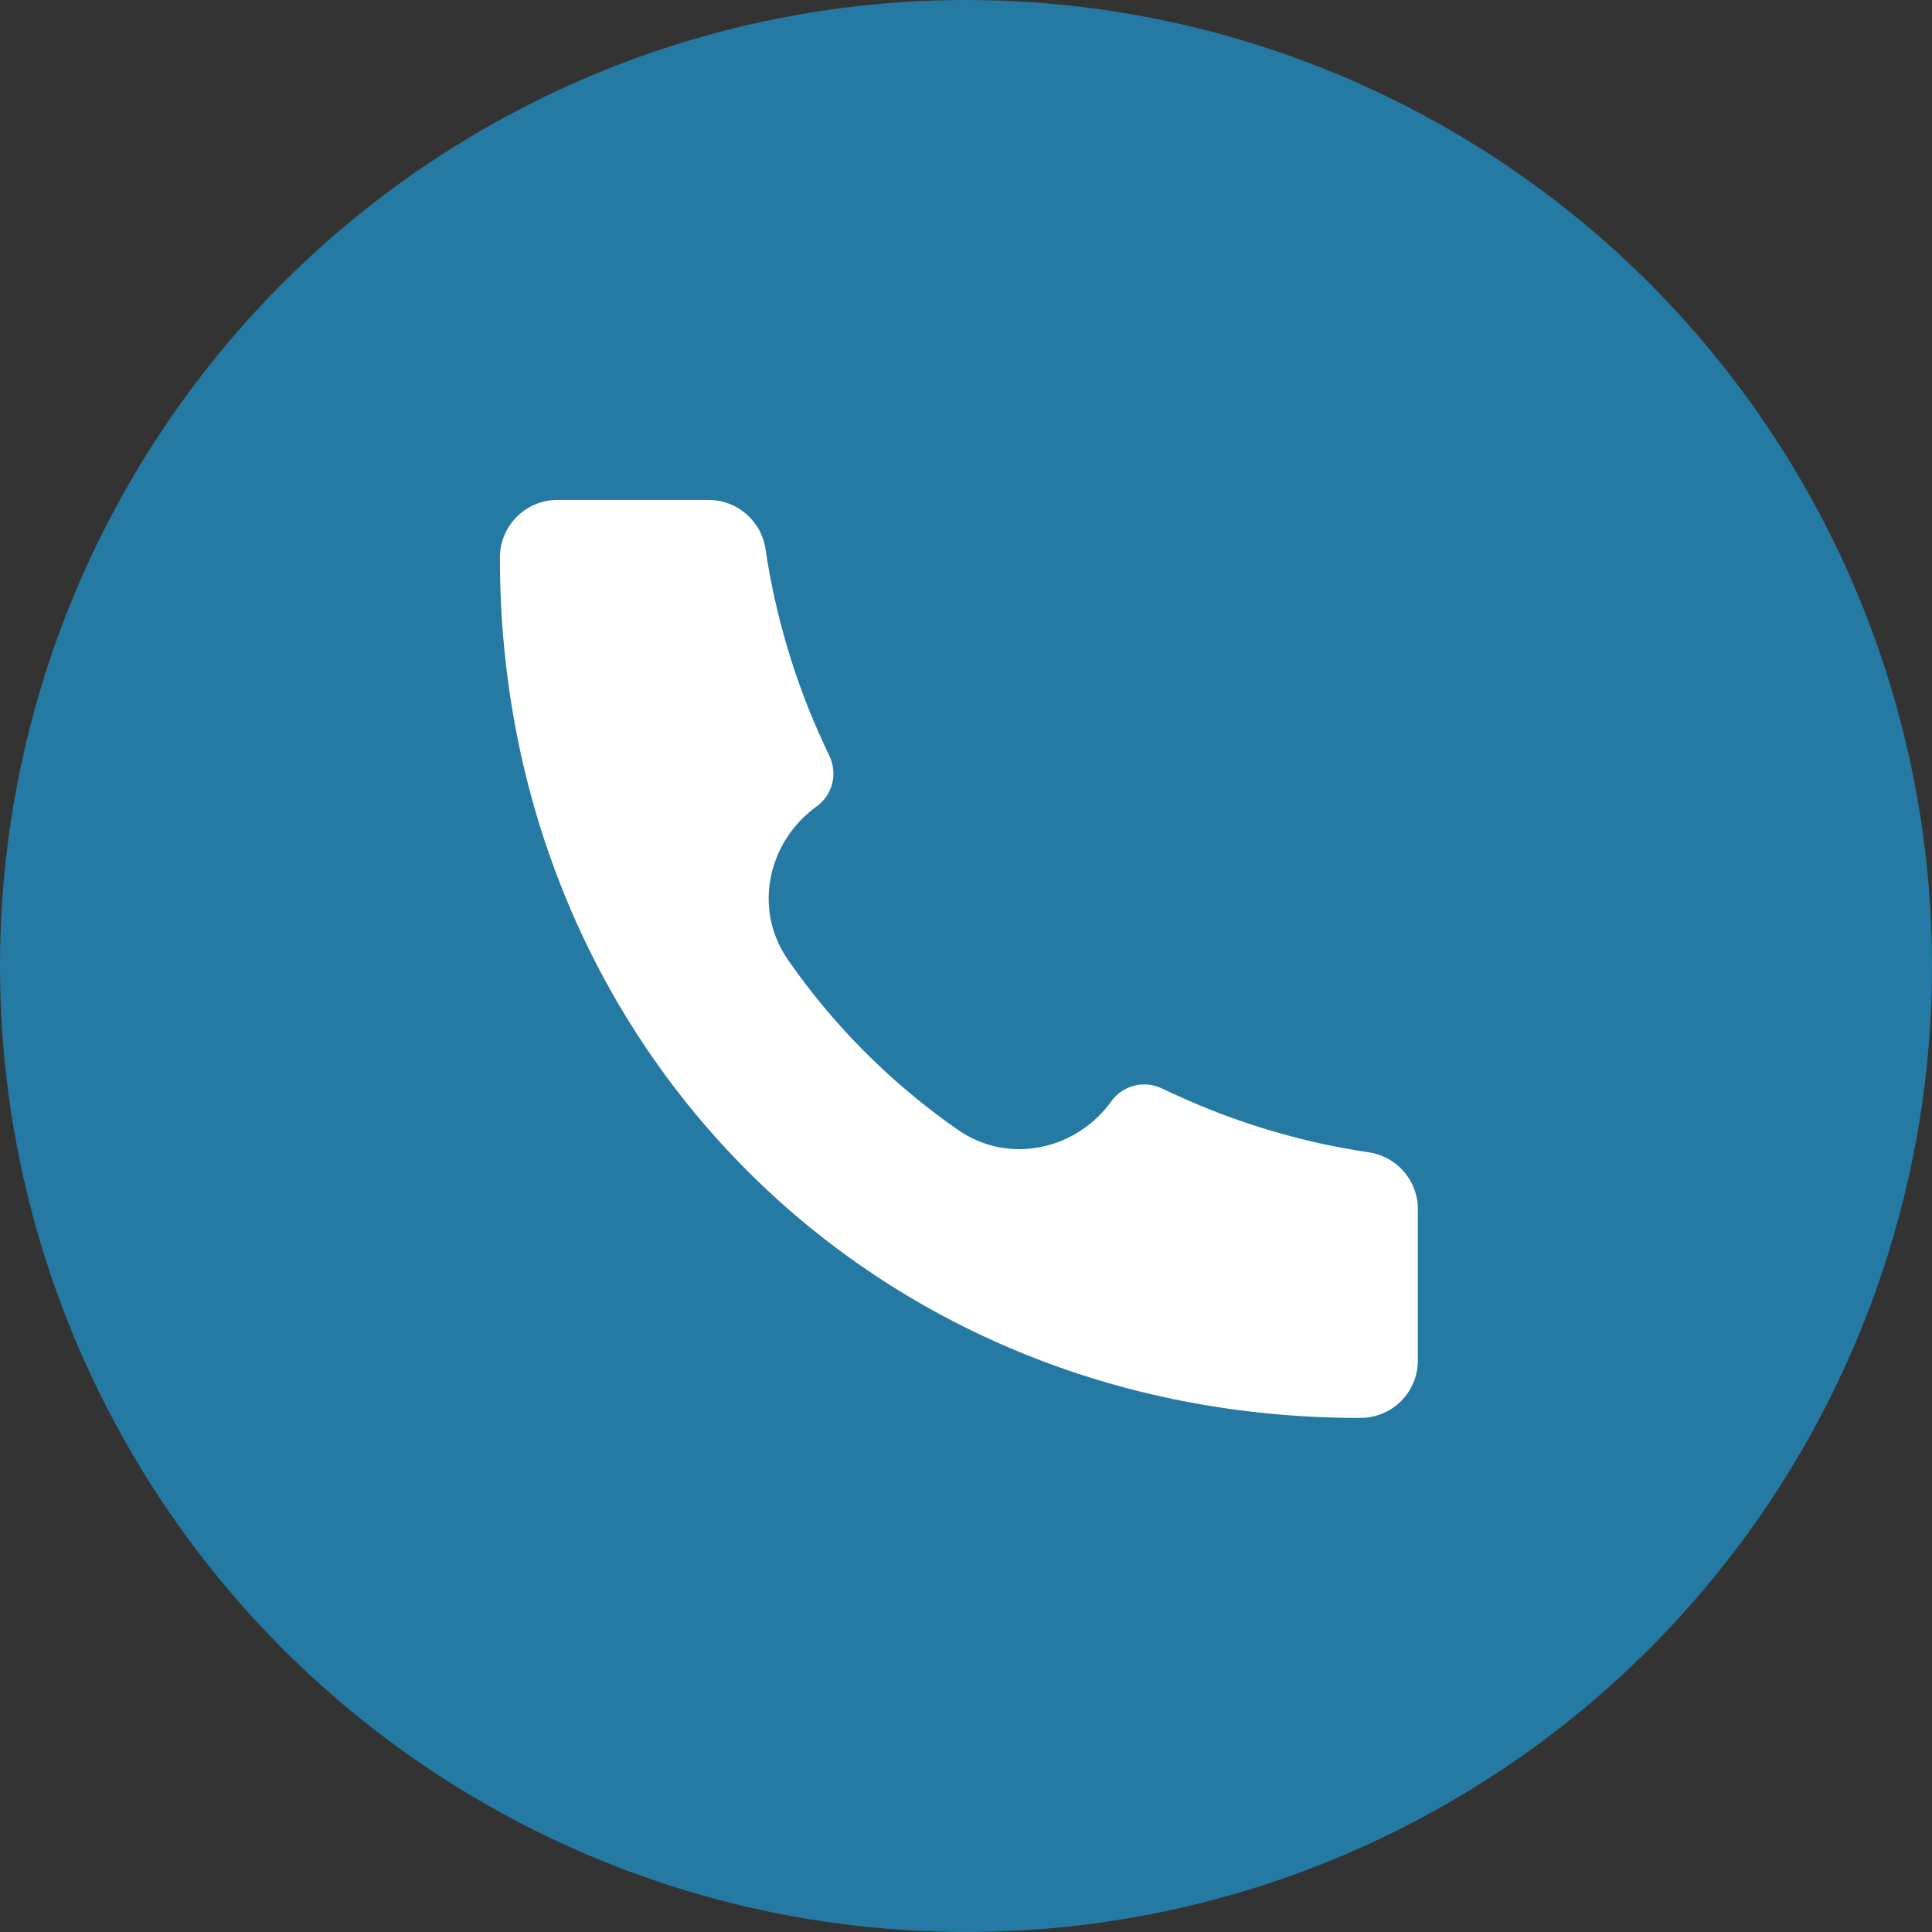 <svg width="100" height="100" viewBox="0 0 100 100" fill="none" xmlns="http://www.w3.org/2000/svg">
<rect x="0" y="0" width="100" height="100" fill="#333333" stroke="none"/>
<circle cx="50" cy="50" r="50" fill="#257AA4"/>
<path d="M70.411 73.39C45.076 73.426 25.849 53.968 25.876 28.855C25.876 27.215 27.206 25.878 28.846 25.878H36.683C38.155 25.878 39.405 26.96 39.621 28.415C40.139 31.904 41.154 35.3 42.637 38.501L42.942 39.159C43.367 40.075 43.079 41.163 42.258 41.75C39.831 43.483 38.903 46.972 40.794 49.695C43.167 53.111 46.158 56.102 49.573 58.473C52.295 60.364 55.784 59.436 57.517 57.009C58.104 56.188 59.193 55.9 60.109 56.324L60.765 56.628C63.965 58.111 67.362 59.127 70.851 59.644C72.307 59.86 73.388 61.111 73.388 62.582V70.421C73.388 72.061 72.055 73.39 70.415 73.39H70.411Z" fill="white"/>
</svg>
